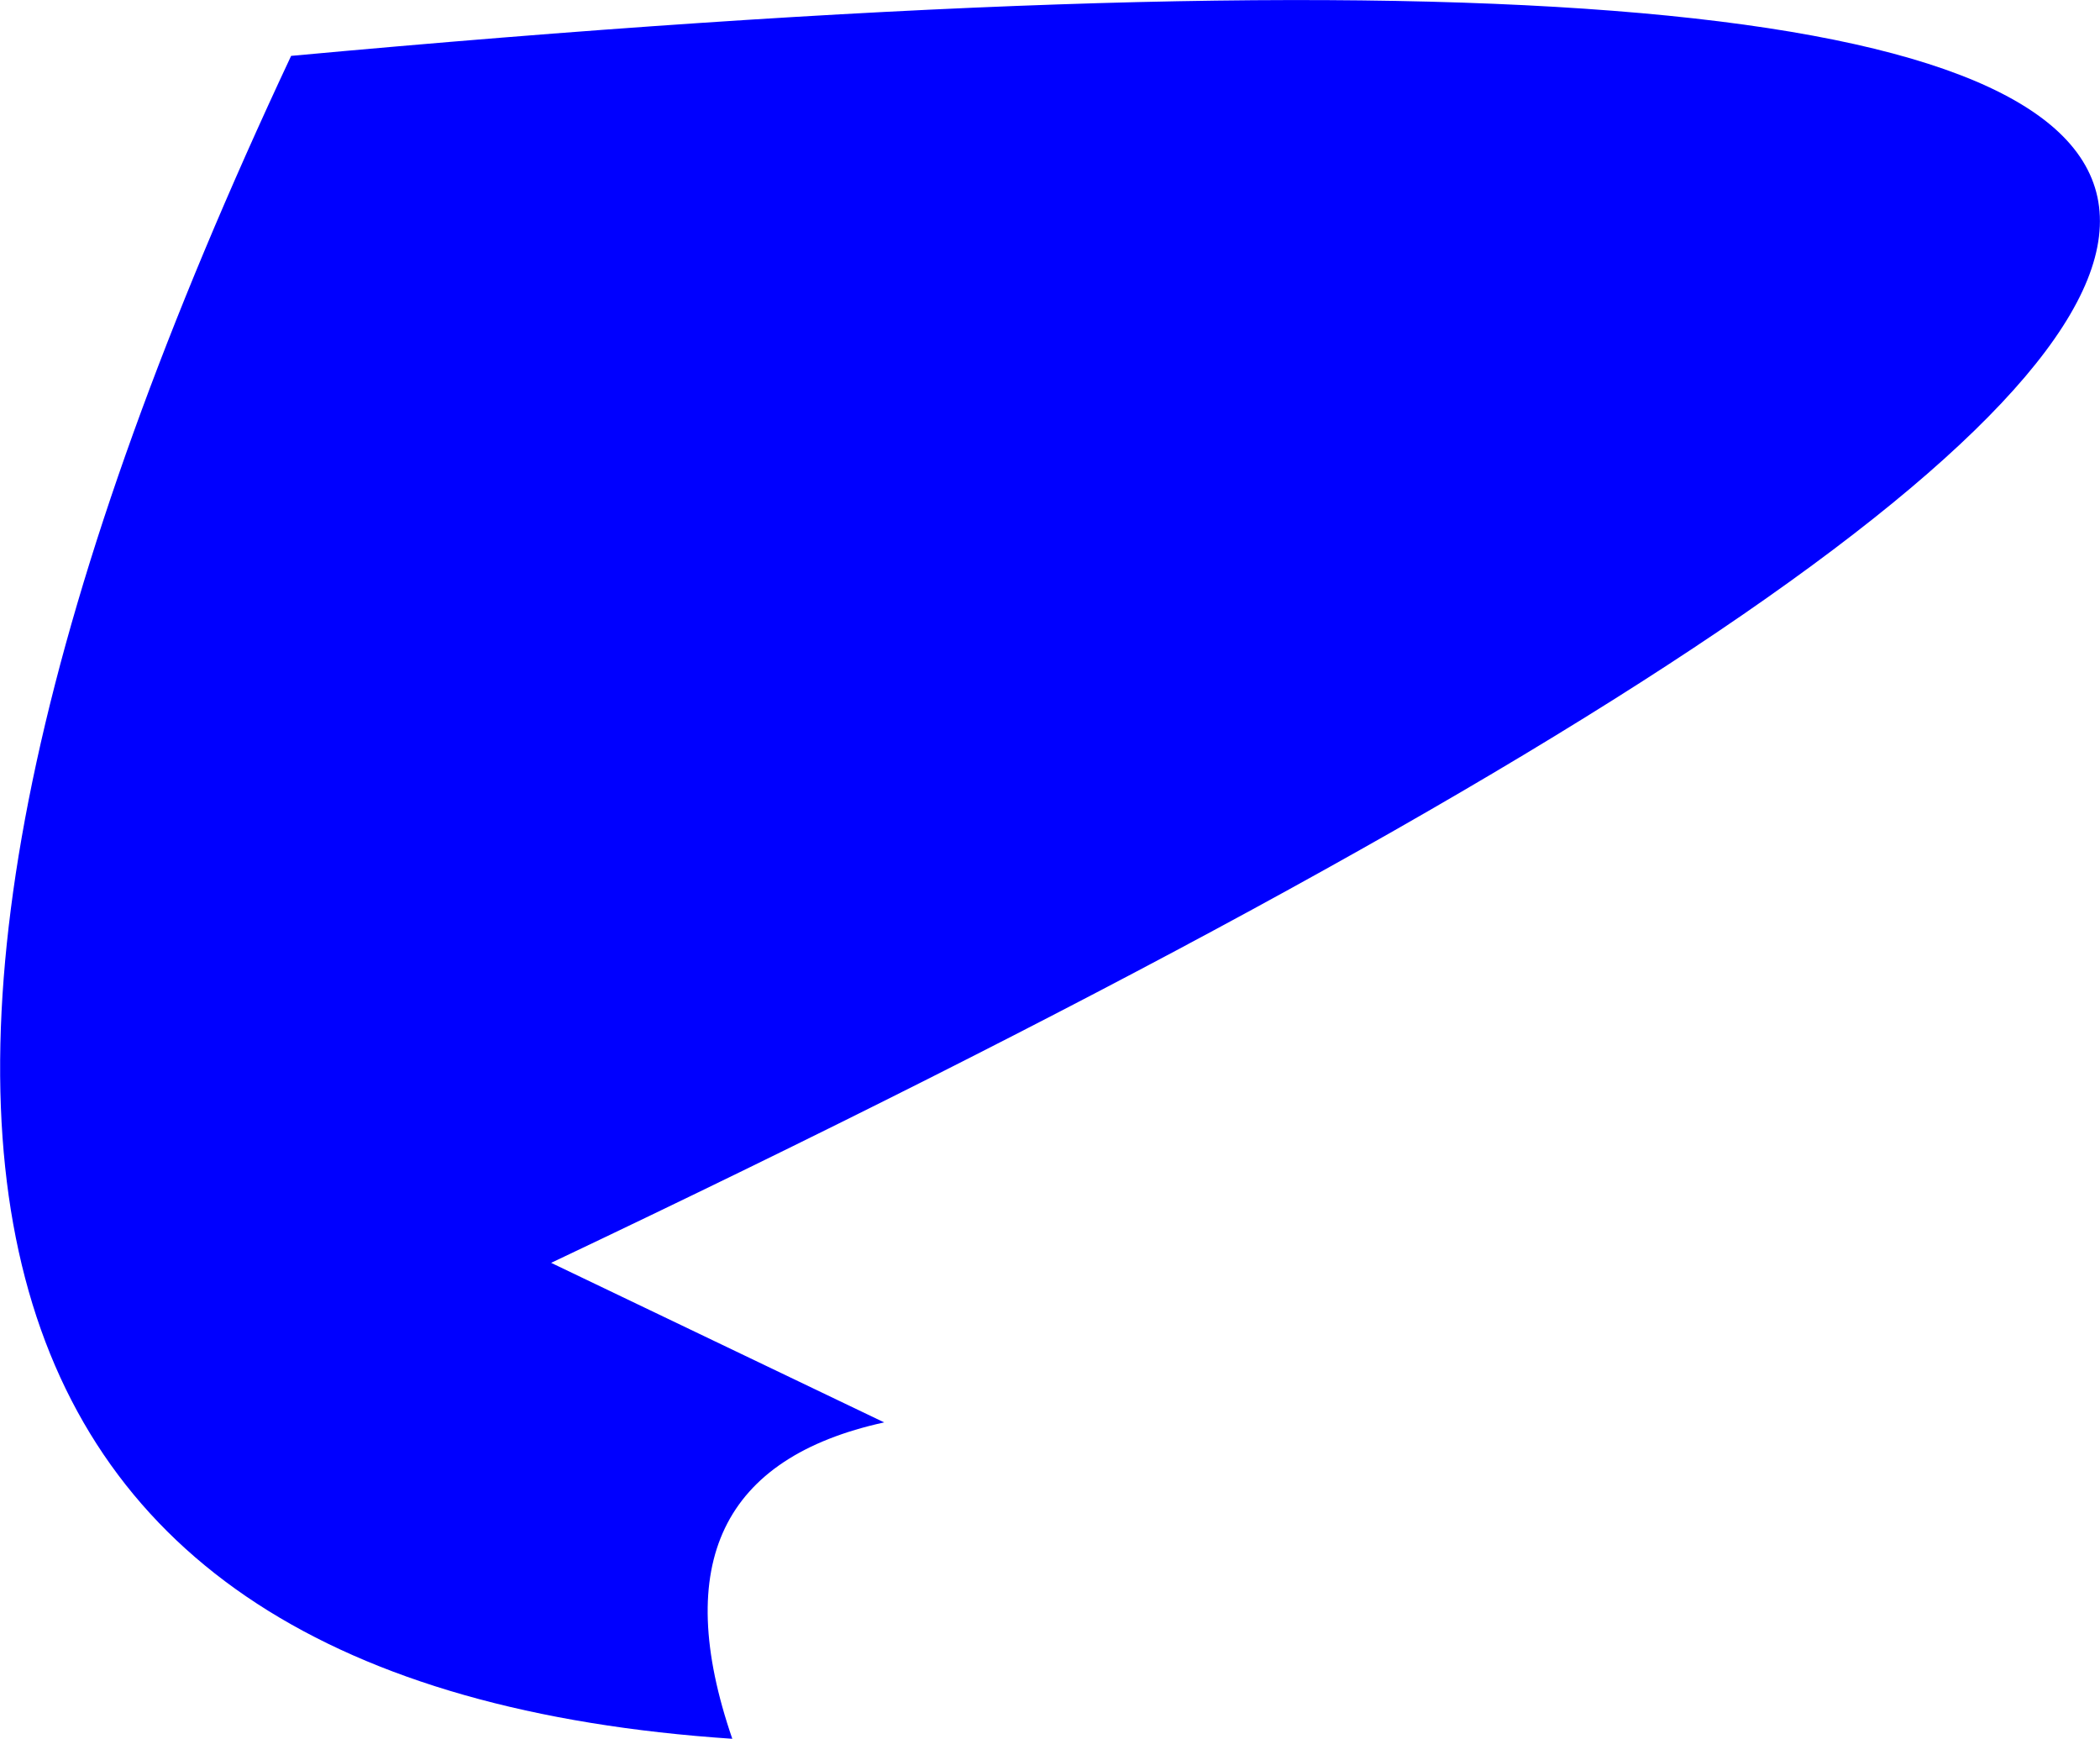 <?xml version="1.0" encoding="UTF-8" standalone="no"?>
<svg xmlns:xlink="http://www.w3.org/1999/xlink" height="192.9px" width="233.0px" xmlns="http://www.w3.org/2000/svg">
  <g transform="matrix(1.0, 0.0, 0.0, 1.0, -224.1, -136.35)">
    <path d="M322.2 294.15 Q295.3 300.05 305.35 329.25 172.9 320.4 256.4 142.55 642.8 106.9 285.25 276.45 L322.2 294.15" fill="#0000ff" fill-rule="evenodd" stroke="none"/>
  </g>
</svg>

